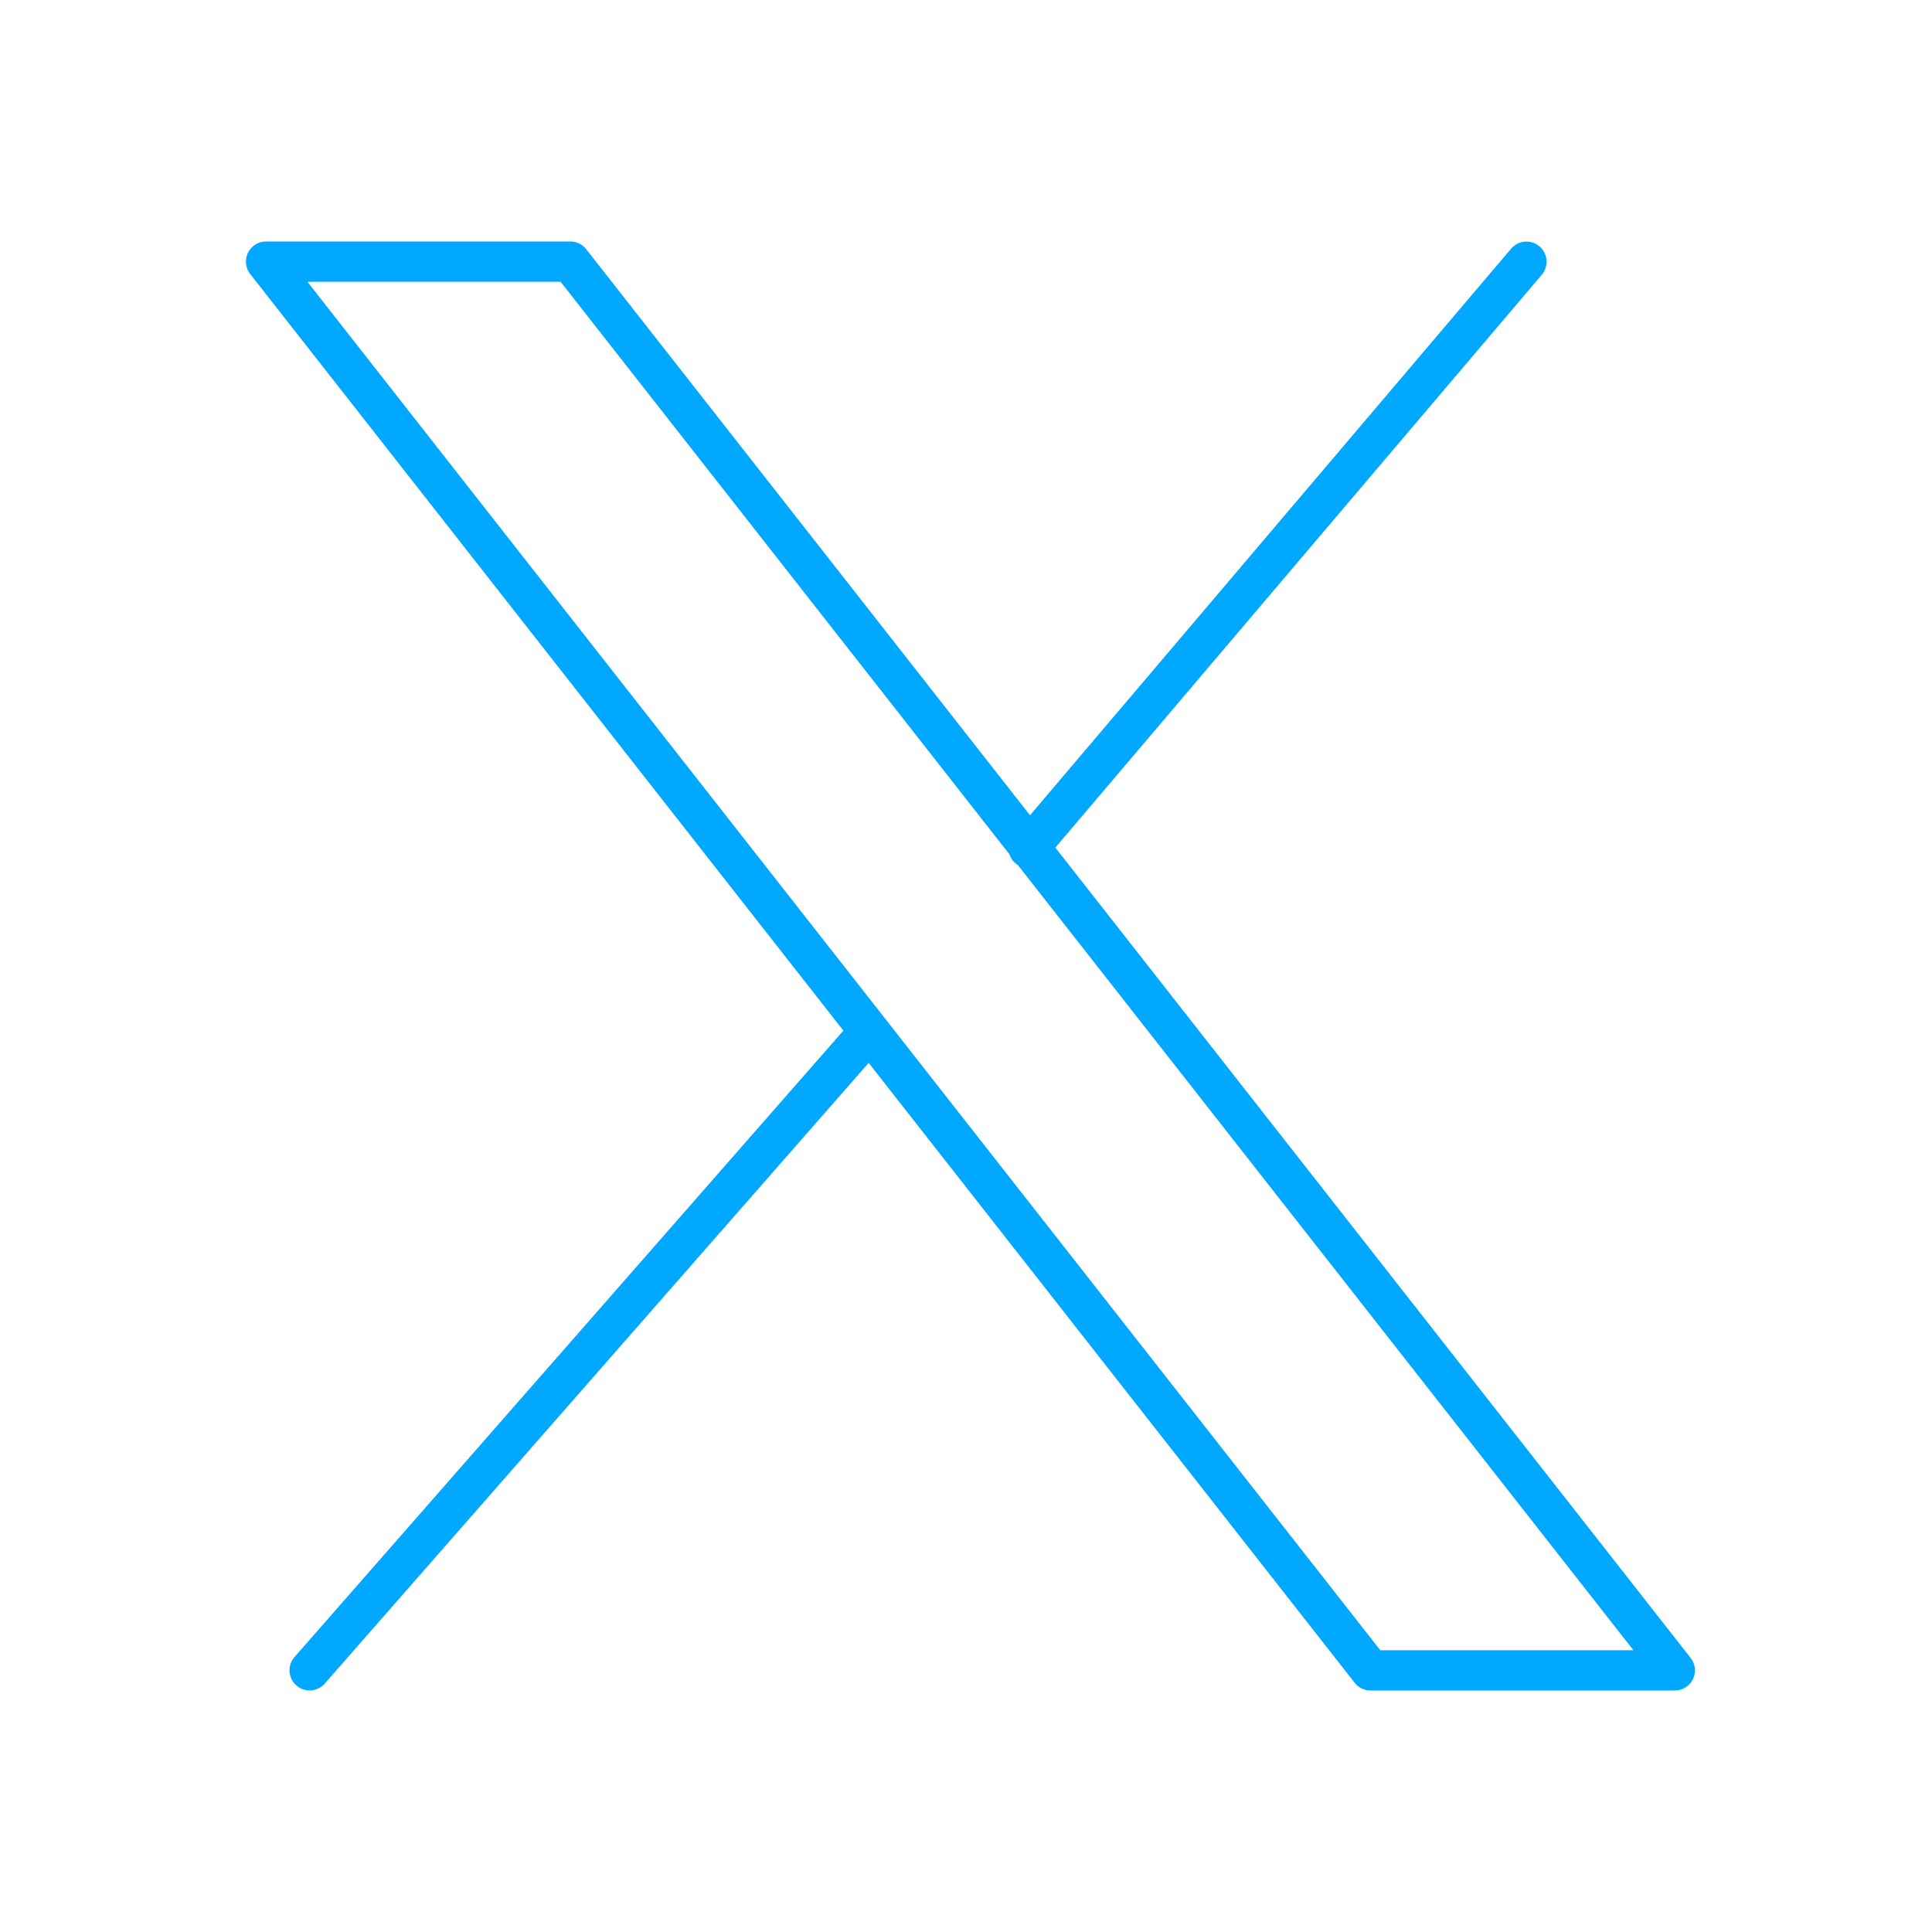 <svg xmlns="http://www.w3.org/2000/svg" width="24" height="24" viewBox="0 0 48 48"><path fill="none" stroke="#00A8FF" stroke-linecap="round" stroke-linejoin="round" d="M21.604 25.622L7.693 41.498M37.924 6.502L25.554 21.07M6.61 6.5l27.44 35h7.56l-27.439-35z" stroke-width="1"/></svg>